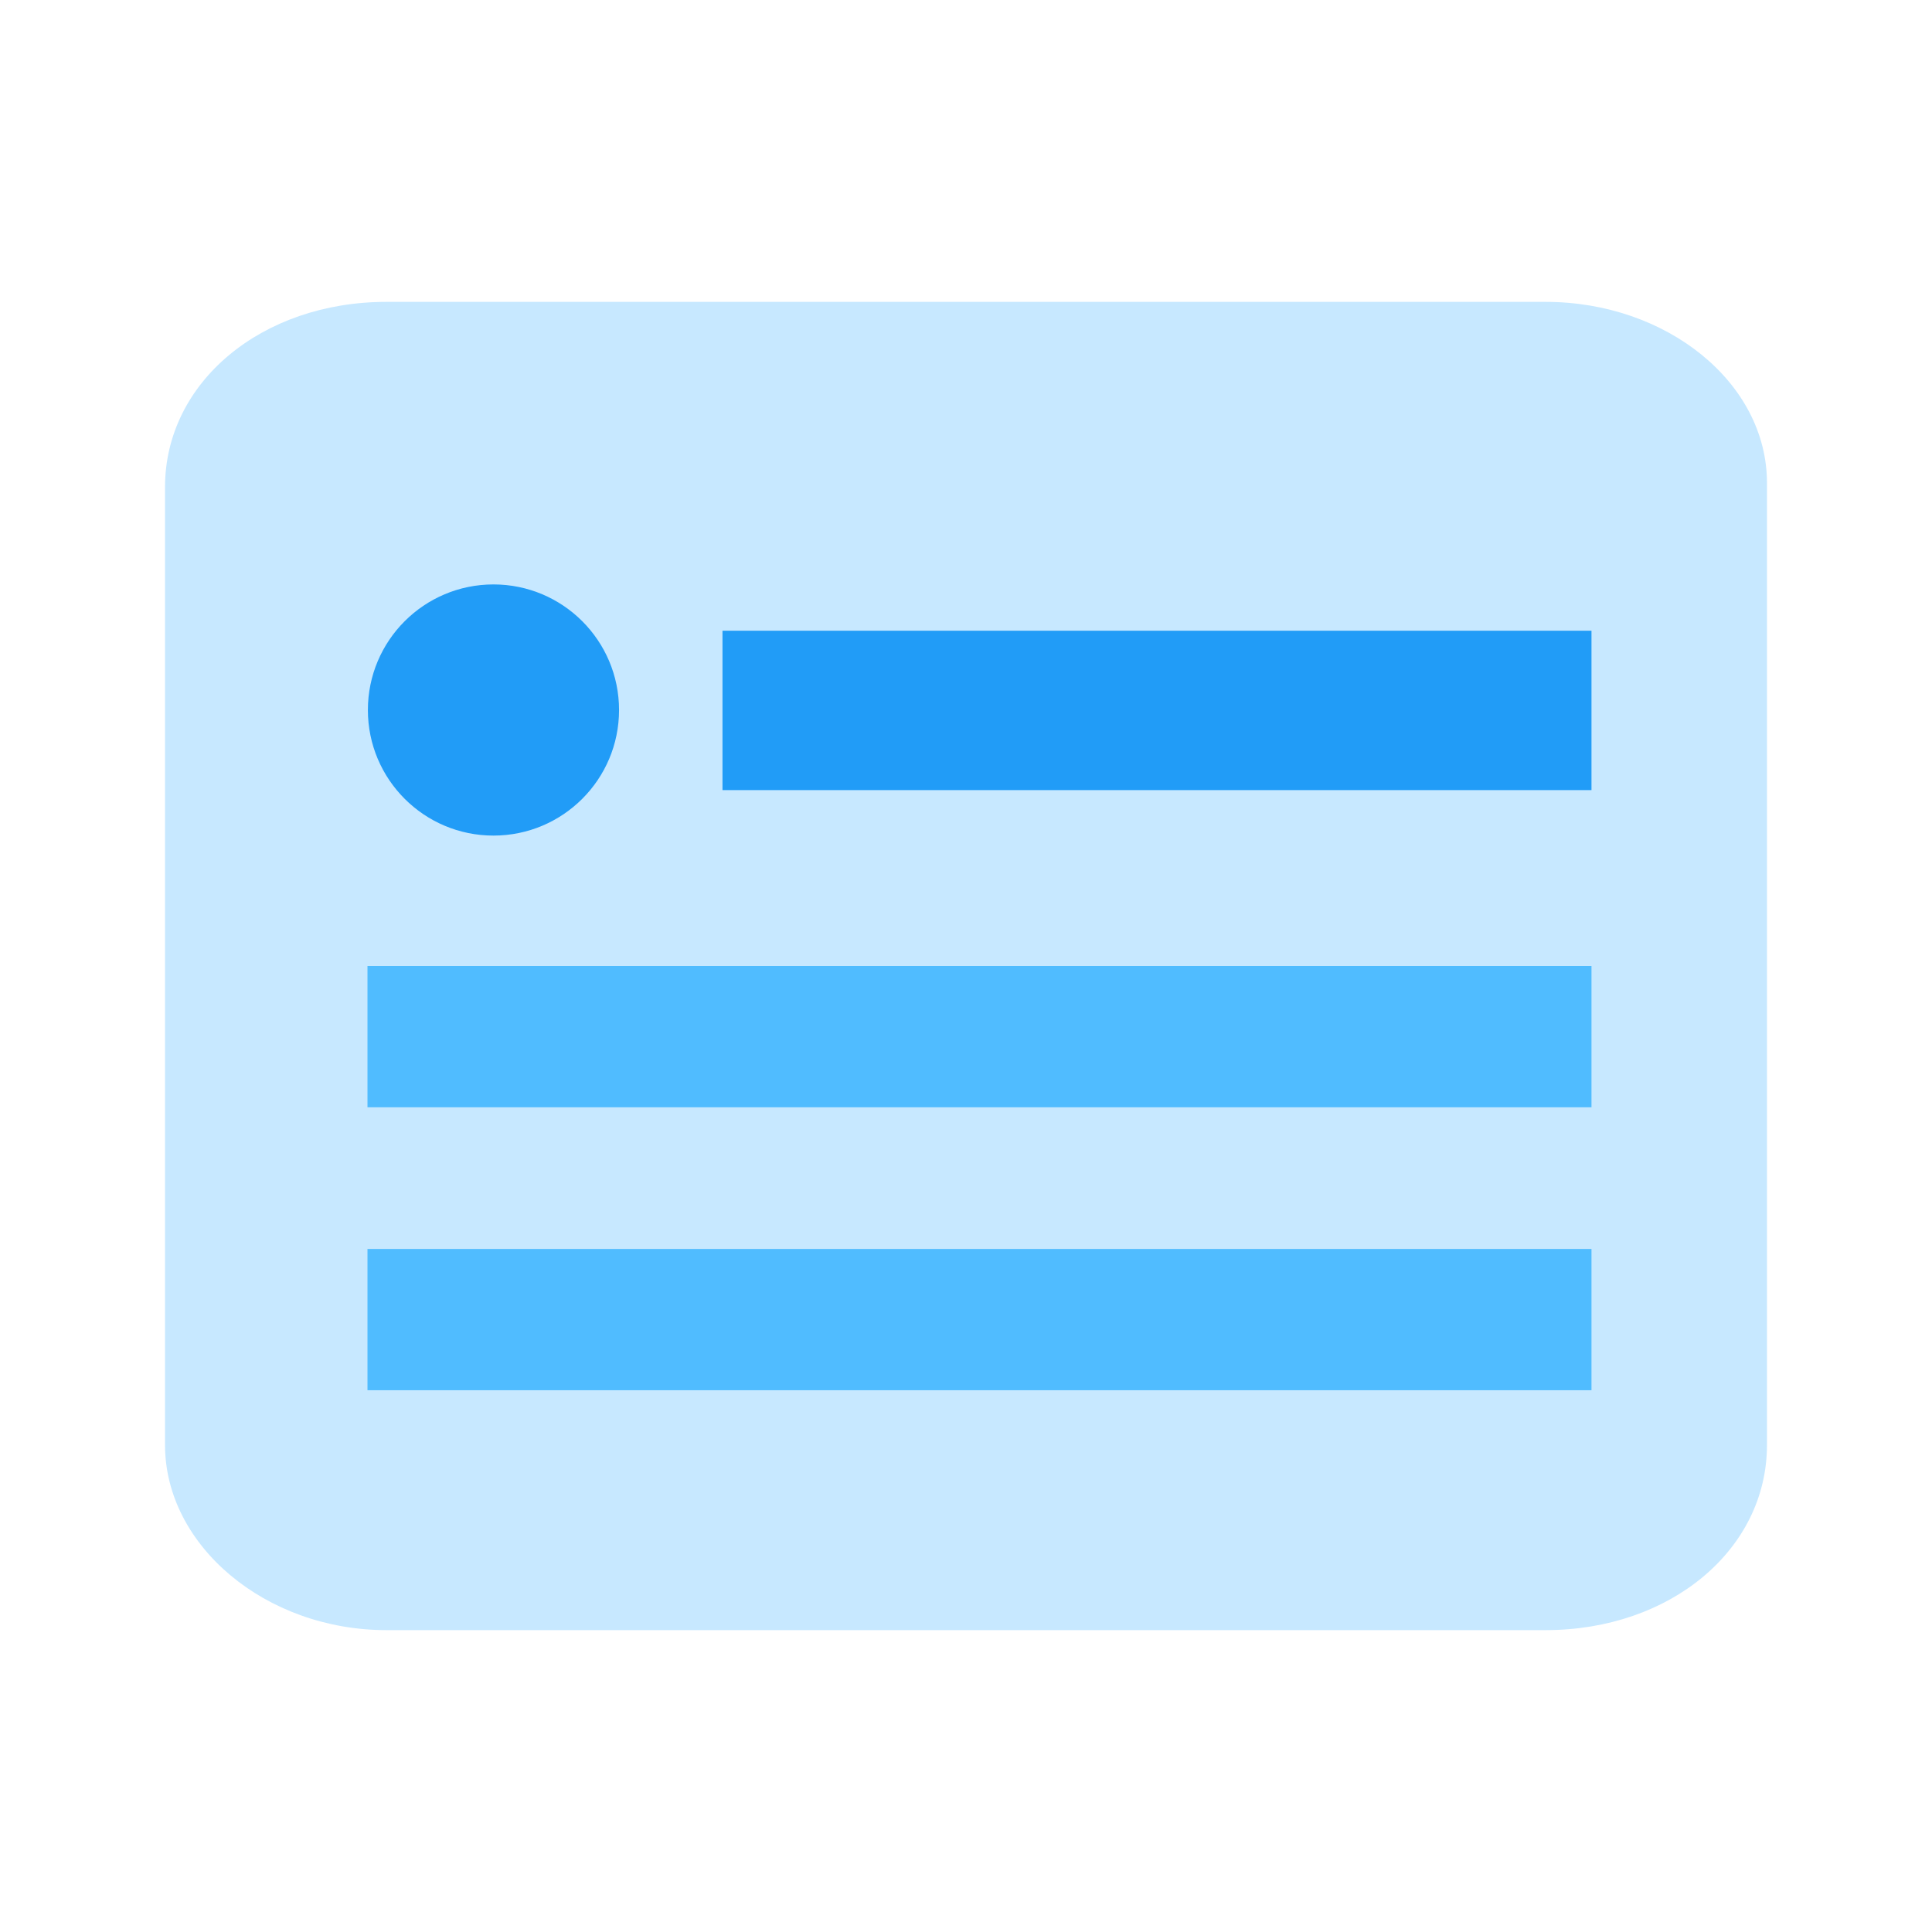 <svg xmlns="http://www.w3.org/2000/svg" viewBox="0 0 48 48"><title>box-simple</title><path d="M38.4,7.5H9.6c-3.1,0-5.5,2-5.5,4.6V35.9c0,2.5,2.5,4.6,5.5,4.6H38.4c3.1,0,5.5-2,5.5-4.6V12C43.9,9.5,41.4,7.5,38.4,7.5Z" fill="#c7e8ff"/><rect x="17.95" y="15.67" width="21.59" height="3.96" fill="#219cf7"/><rect x="9.13" y="24" width="30.41" height="3.51" fill="#50bcff"/><rect x="9.13" y="31.03" width="30.41" height="3.51" fill="#50bcff"/><circle cx="12.26" cy="17.64" r="3.12" fill="#219cf7"/></svg>